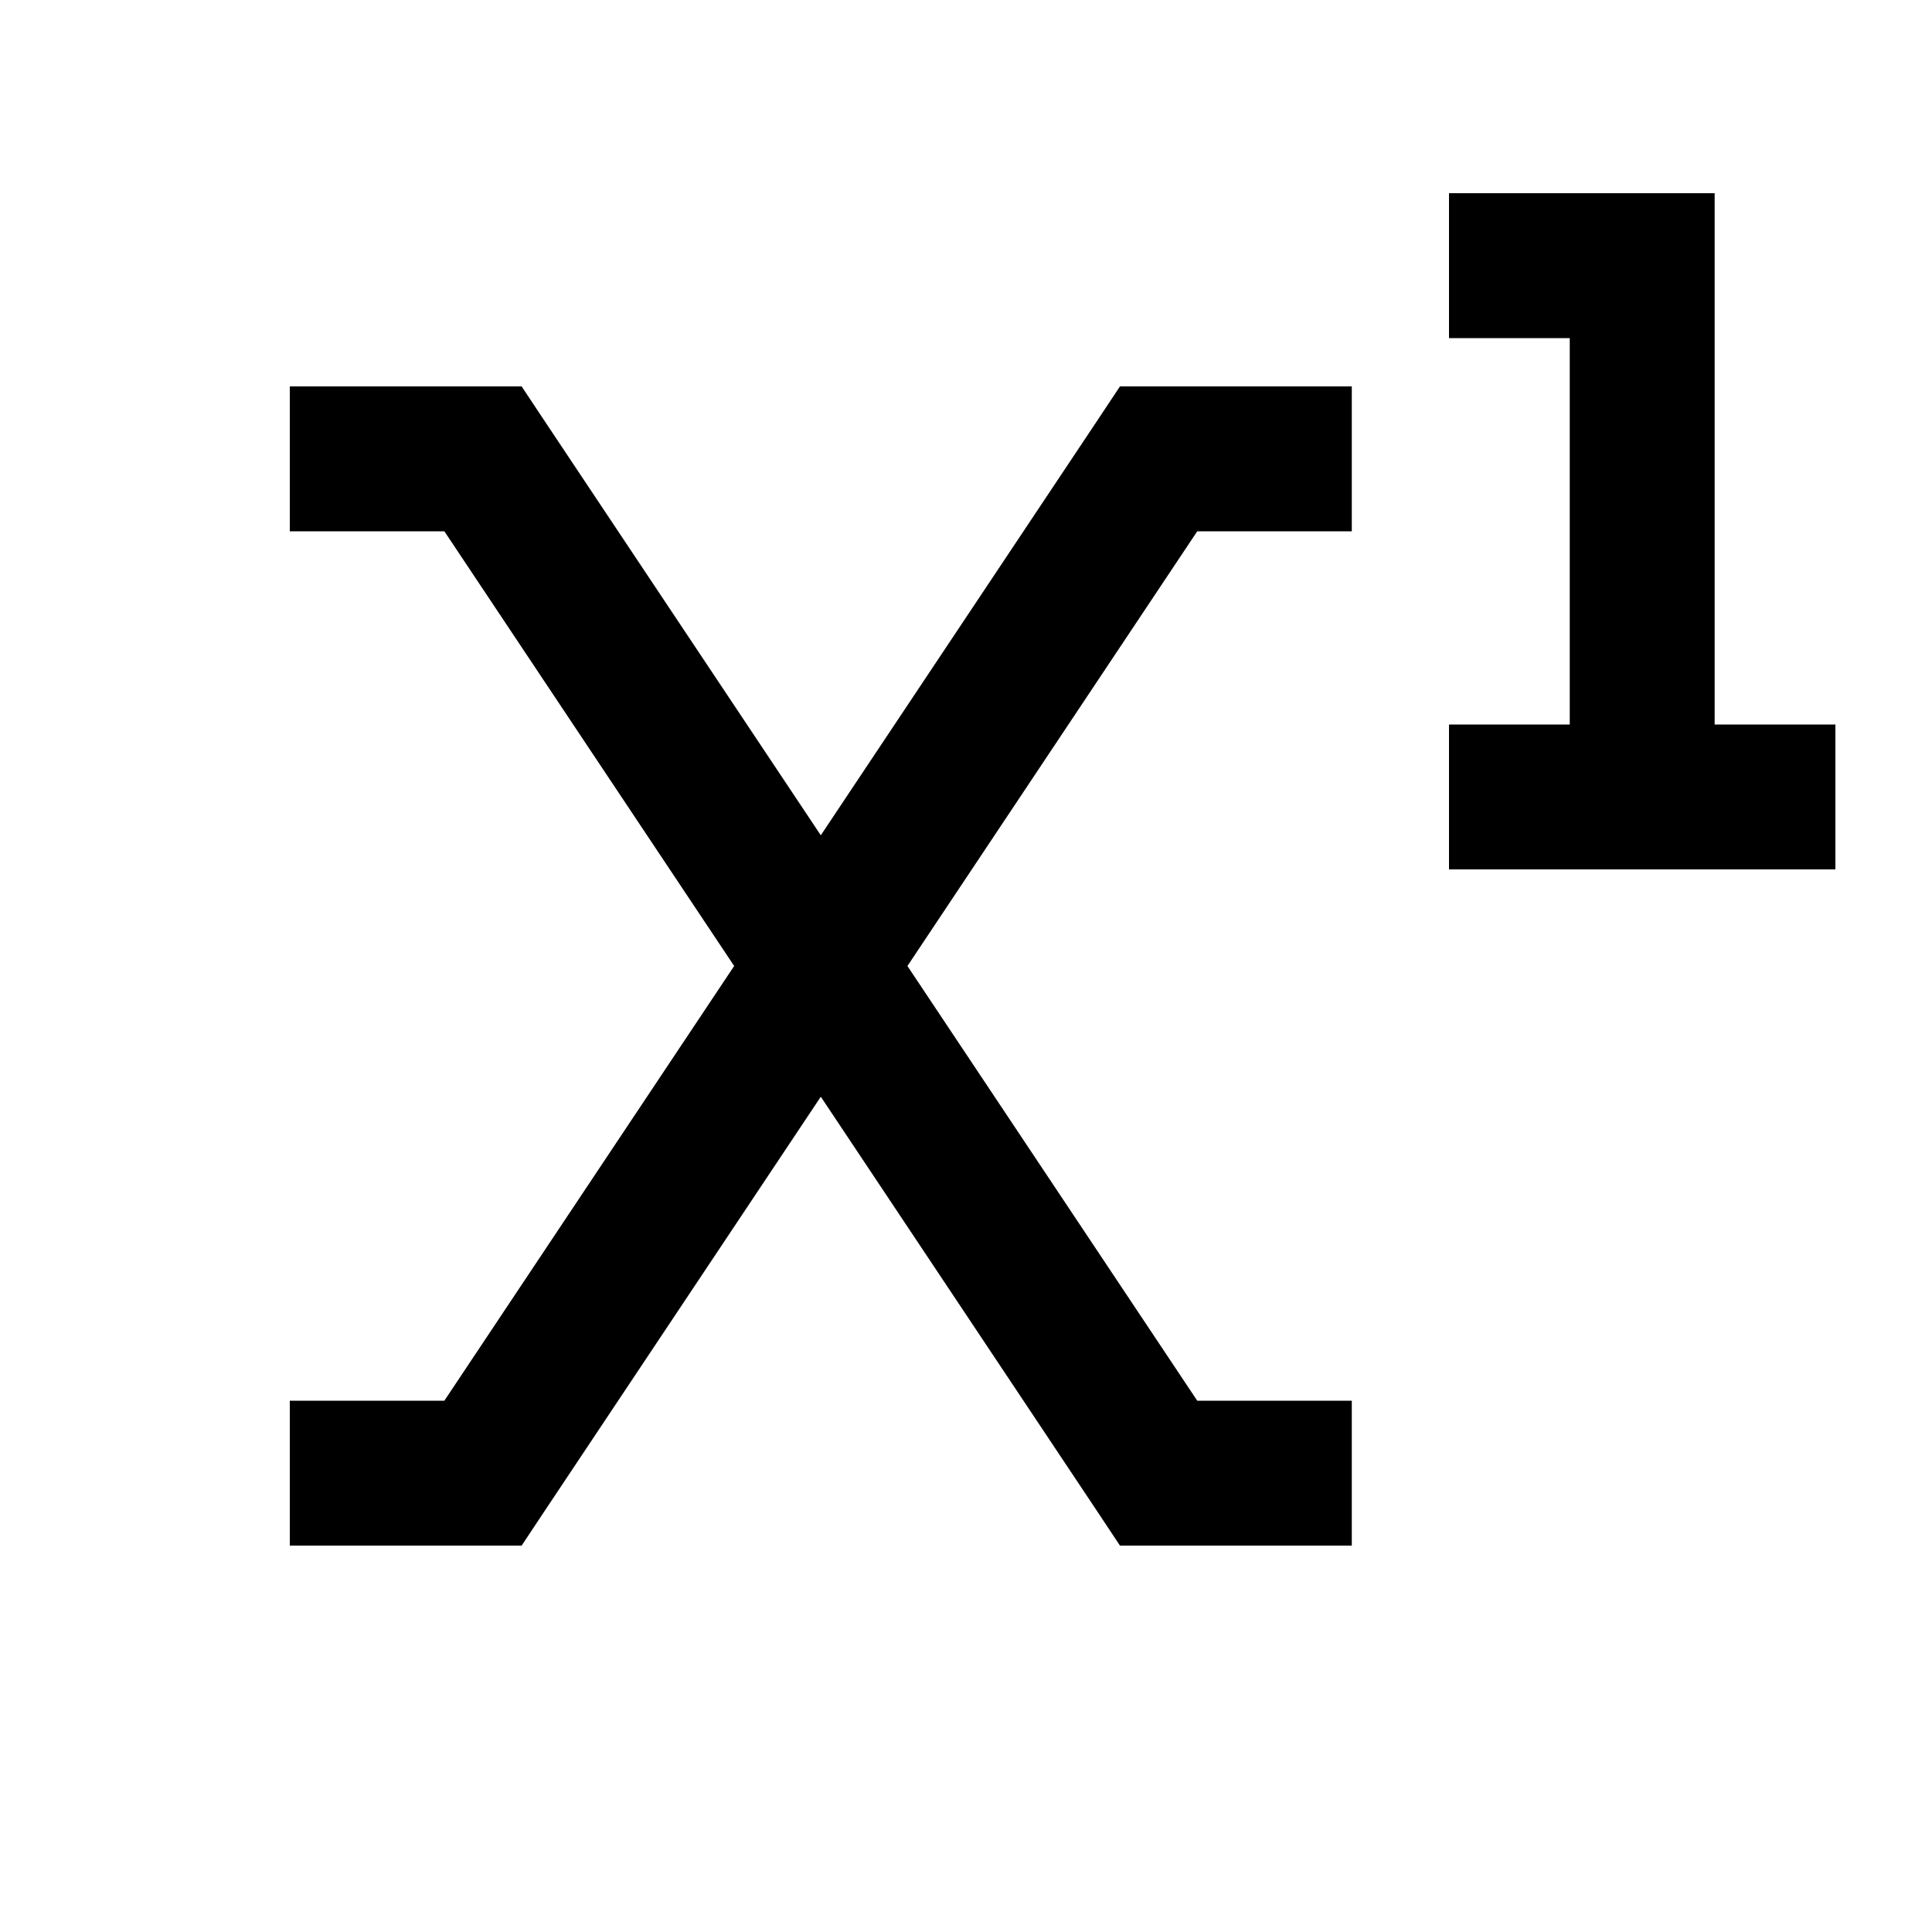 <svg xmlns="http://www.w3.org/2000/svg" viewBox="0 0 640 640"><!--! Font Awesome Pro 7.1.0 by @fontawesome - https://fontawesome.com License - https://fontawesome.com/license (Commercial License) Copyright 2025 Fonticons, Inc. --><path fill="currentColor" d="M504 64L480 64L480 112L520 112L520 240L480 240L480 288L608 288L608 240L568 240L568 64L504 64zM120 128L96 128L96 176L147.2 176L243.2 320L147.2 464L96 464L96 512L172.8 512L179.9 501.3L271.9 363.3L363.9 501.3L371 512L447.8 512L447.8 464L396.6 464L300.6 320L396.6 176L447.8 176L447.8 128L371 128L363.9 138.7L271.9 276.7L179.9 138.7L172.8 128L120 128z"/></svg>